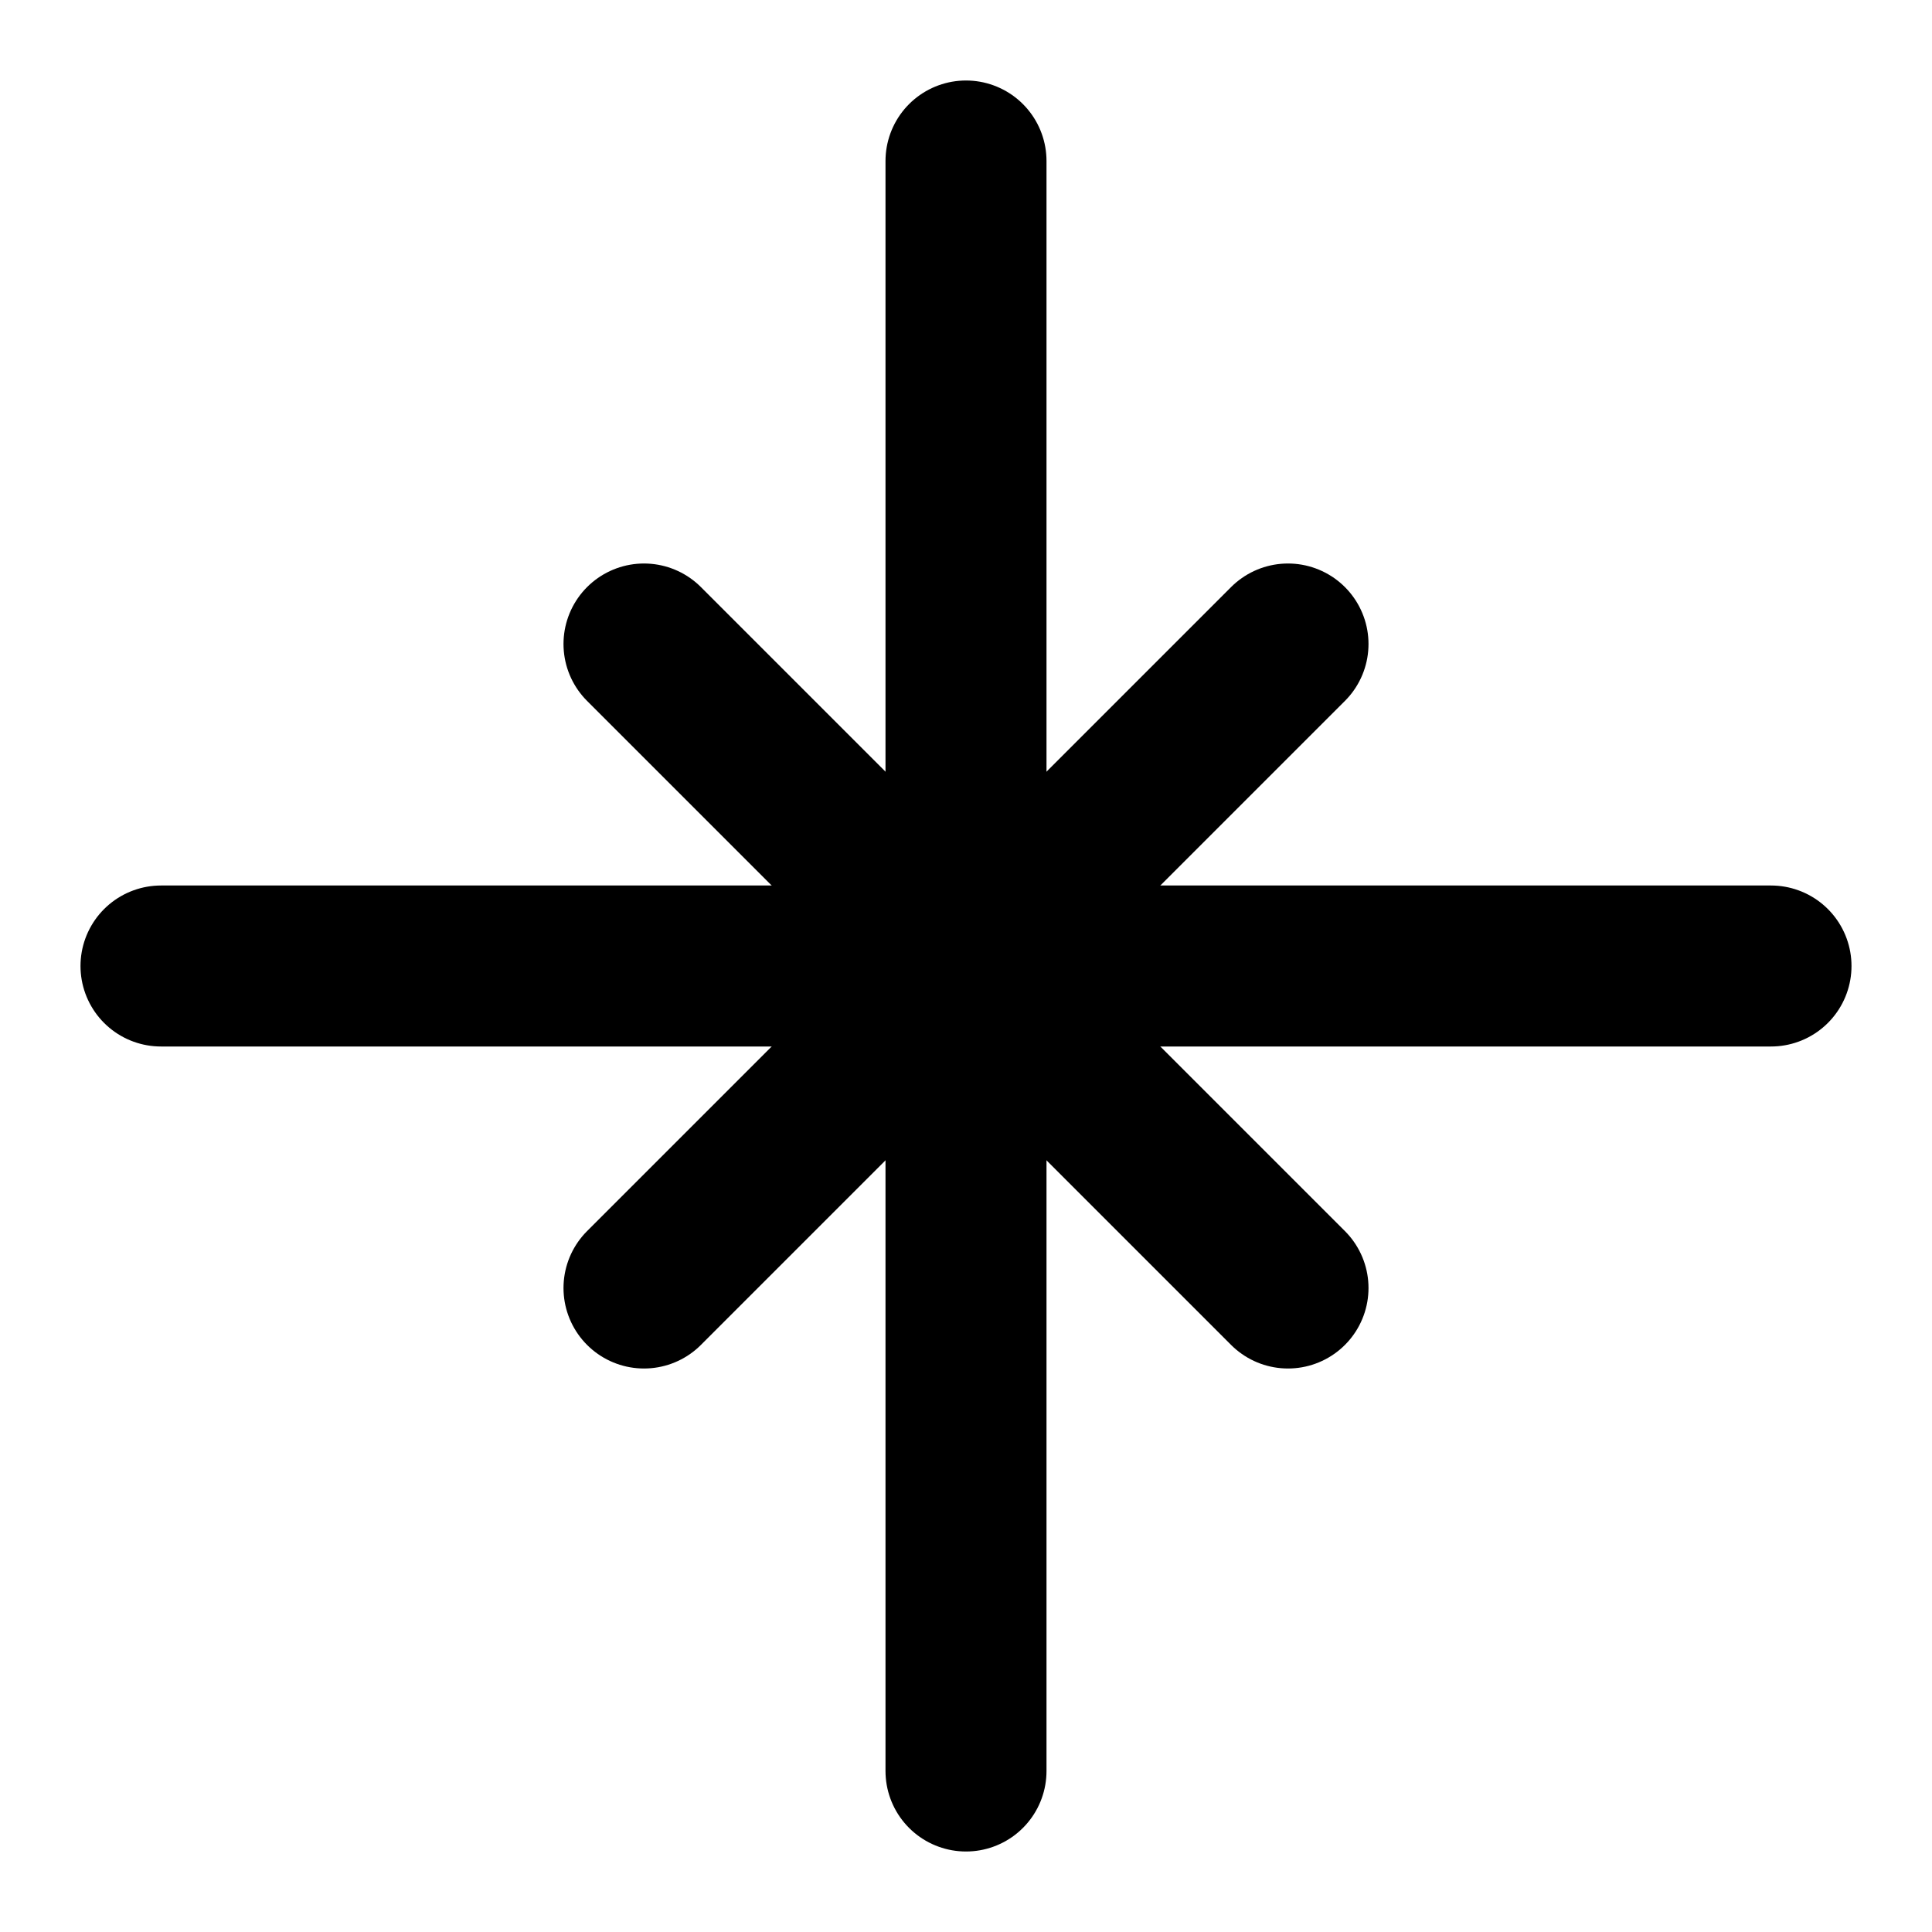 <?xml version="1.0" encoding="UTF-8"?>
<svg xmlns="http://www.w3.org/2000/svg" width="100" height="100" viewBox="0 0 24 24" fill="none" stroke="black" stroke-width="2" stroke-linecap="round" stroke-linejoin="round">
  <path d="M2 12h20M12 2v20"></path>
  <path d="M8 8l8 8M8 16l8-8"></path>
</svg>
